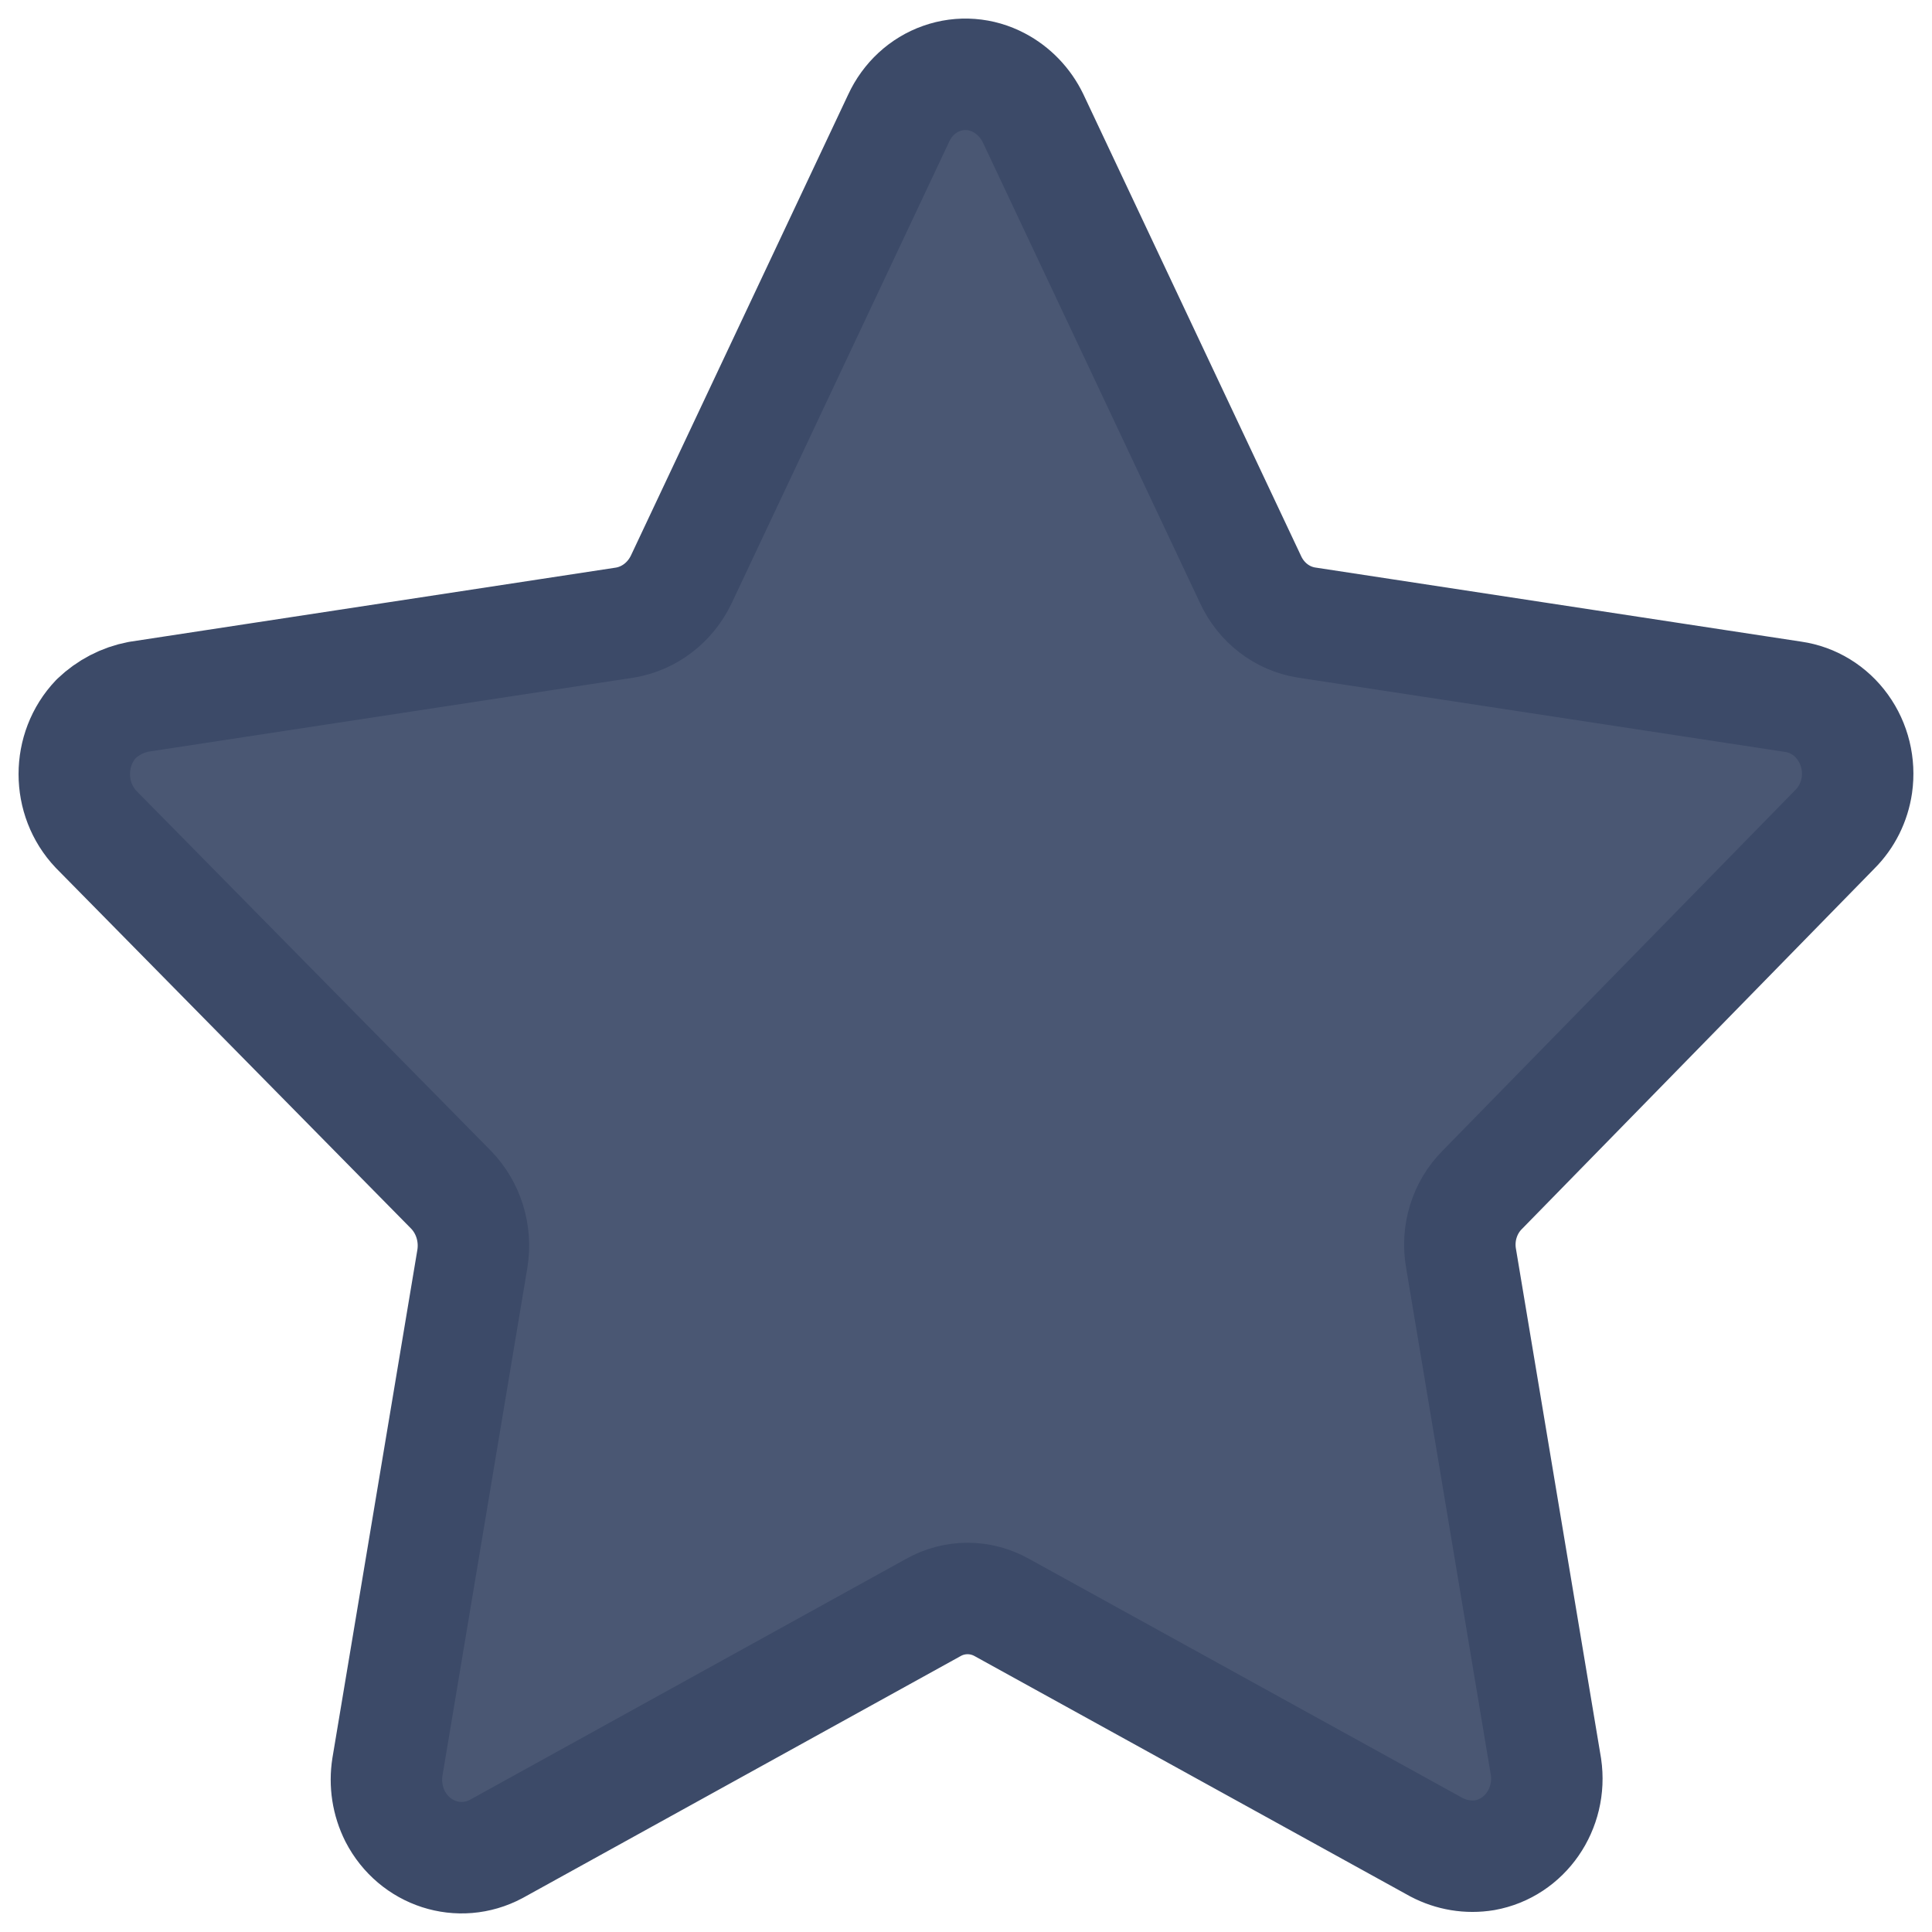 <svg width="26" height="26" viewBox="0 0 26 26" fill="none" xmlns="http://www.w3.org/2000/svg">
<path fill-rule="evenodd" clip-rule="evenodd" d="M13.901 1.588L16.828 7.796C16.971 8.108 17.253 8.326 17.582 8.378L24.132 9.377C24.398 9.415 24.638 9.562 24.799 9.786C24.96 10.009 25.028 10.29 24.989 10.566C24.956 10.793 24.852 11.002 24.692 11.161L19.948 16.012C19.709 16.251 19.601 16.6 19.663 16.94L20.805 23.777C20.888 24.341 20.522 24.869 19.983 24.966C19.76 25.003 19.532 24.965 19.331 24.859L13.49 21.637C13.198 21.47 12.844 21.47 12.553 21.637L6.677 24.883C6.184 25.146 5.579 24.951 5.317 24.443C5.214 24.238 5.178 24.005 5.214 23.777L6.357 16.94C6.412 16.601 6.306 16.255 6.071 16.012L1.293 11.161C0.902 10.749 0.902 10.086 1.293 9.674C1.453 9.521 1.651 9.418 1.865 9.377L8.414 8.378C8.742 8.322 9.022 8.105 9.169 7.796L12.095 1.588C12.211 1.337 12.419 1.144 12.673 1.055C12.927 0.965 13.205 0.986 13.444 1.113C13.641 1.217 13.801 1.383 13.901 1.588Z" fill="#4A5773" stroke="#3C4A68" stroke-width="1.5" stroke-linecap="round" stroke-linejoin="round"/>
</svg>
